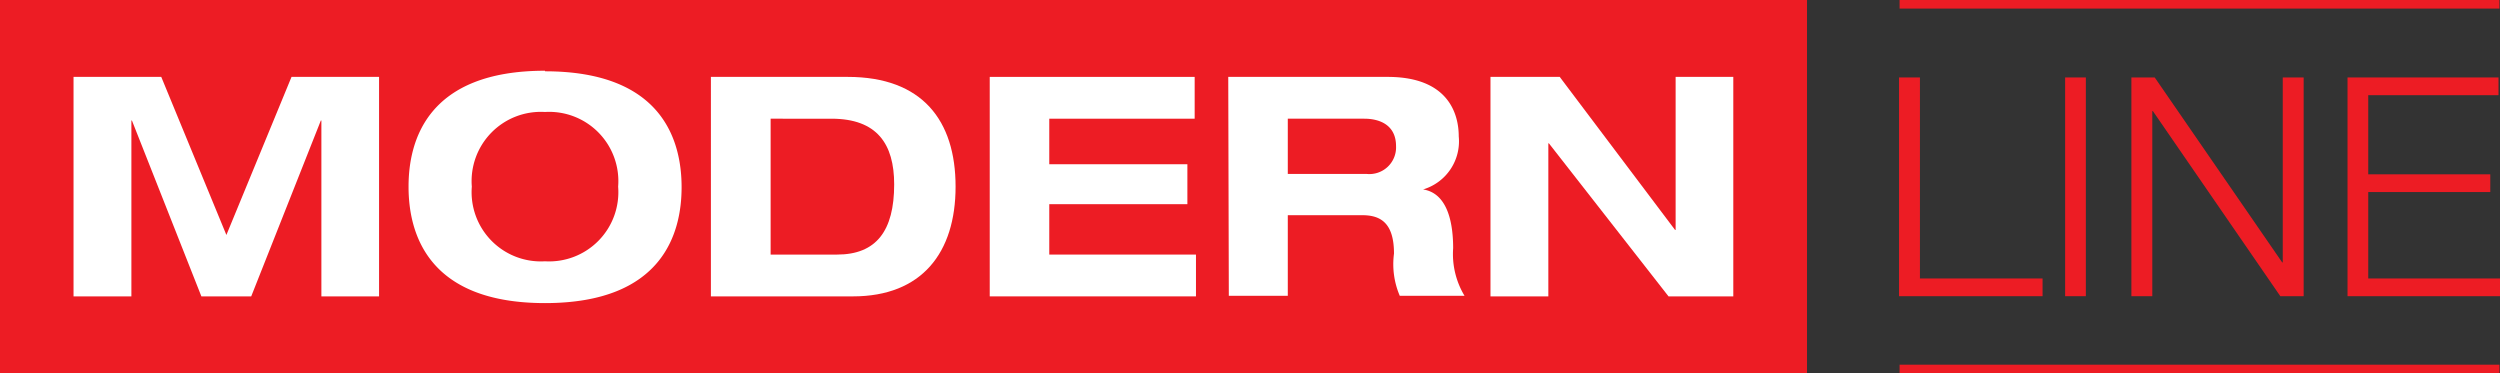 <svg xmlns="http://www.w3.org/2000/svg" width="133.95" height="20" viewBox="0 0 133.95 20"><rect x="0" y="0" width="133.95" height="20" fill="#333333" stroke="none"/><defs><style>.primary-color{fill:#ed1c24;}.white{fill:#fff;}</style></defs><title>MODERN LINE</title><g id="modern-line"><rect class="primary-color" x="101.78" y="19.54" width="32.14" height="0.46"/><rect class="primary-color" x="101.78" width="32.14" height="0.46"/><polygon class="primary-color" points="125.78 15.87 133.96 15.87 133.96 14.92 126.89 14.92 126.89 10.29 133.43 10.29 133.43 9.34 126.89 9.34 126.89 5.1 133.87 5.1 133.87 4.15 125.78 4.15 125.78 15.87"/><polygon class="primary-color" points="114.2 15.87 115.32 15.87 115.32 5.95 115.35 5.95 122.18 15.87 123.43 15.87 123.43 4.15 122.31 4.15 122.31 14.06 122.28 14.06 115.45 4.15 114.2 4.15 114.2 15.87"/><rect class="primary-color" x="110.65" y="4.15" width="1.11" height="11.72"/><polygon class="primary-color" points="101.75 15.87 109.44 15.87 109.44 14.92 102.87 14.92 102.87 4.15 101.75 4.15 101.75 15.87"/><rect class="primary-color" width="96.82" height="20"/><polygon class="white" points="15.62 4.12 20.31 4.12 20.31 15.88 17.22 15.88 17.22 6.46 17.19 6.46 13.46 15.88 10.79 15.88 7.07 6.46 7.04 6.46 7.04 15.88 3.94 15.88 3.94 4.12 8.64 4.12 12.13 12.59 15.62 4.12"/><path class="white" d="M29.2,14a3.71,3.71,0,0,0,3.92-4A3.71,3.71,0,0,0,29.2,6a3.71,3.71,0,0,0-3.92,4,3.71,3.71,0,0,0,3.92,4m0-10.18c6.33,0,7.32,3.76,7.32,6.21s-1,6.21-7.32,6.21S21.89,12.46,21.89,10s1-6.21,7.31-6.21"/><path class="white" d="M41.29,13.64h3.56c2.1,0,3.06-1.27,3.06-3.76,0-2.17-.92-3.52-3.36-3.52H41.29Zm-3.2-9.52h7.33c4,0,5.78,2.34,5.78,5.88s-1.81,5.88-5.5,5.88H38.09Z"/><polygon class="white" points="53.03 4.12 64.01 4.12 64.01 6.36 56.22 6.36 56.22 8.8 63.62 8.8 63.62 10.94 56.22 10.94 56.22 13.64 64.08 13.64 64.08 15.88 53.03 15.88 53.03 4.12"/><path class="white" d="M69,9.32h4.23A1.43,1.43,0,0,0,74.8,7.83c0-1.17-.93-1.47-1.7-1.47H69Zm-3.19-5.2h8.54c3.27,0,3.81,2,3.81,3.19a2.69,2.69,0,0,1-1.91,2.84v0c1.4.22,1.61,2,1.61,3.15a4.34,4.34,0,0,0,.61,2.55H75a4.3,4.3,0,0,1-.31-2.26c0-1.64-.71-2.06-1.7-2.06H69v4.32H65.84Z"/><polygon class="white" points="89.78 4.12 92.87 4.12 92.87 15.88 89.4 15.88 82.99 7.68 82.96 7.68 82.96 15.88 79.86 15.88 79.86 4.12 83.57 4.12 89.75 12.32 89.78 12.32 89.78 4.12"/></g></svg>